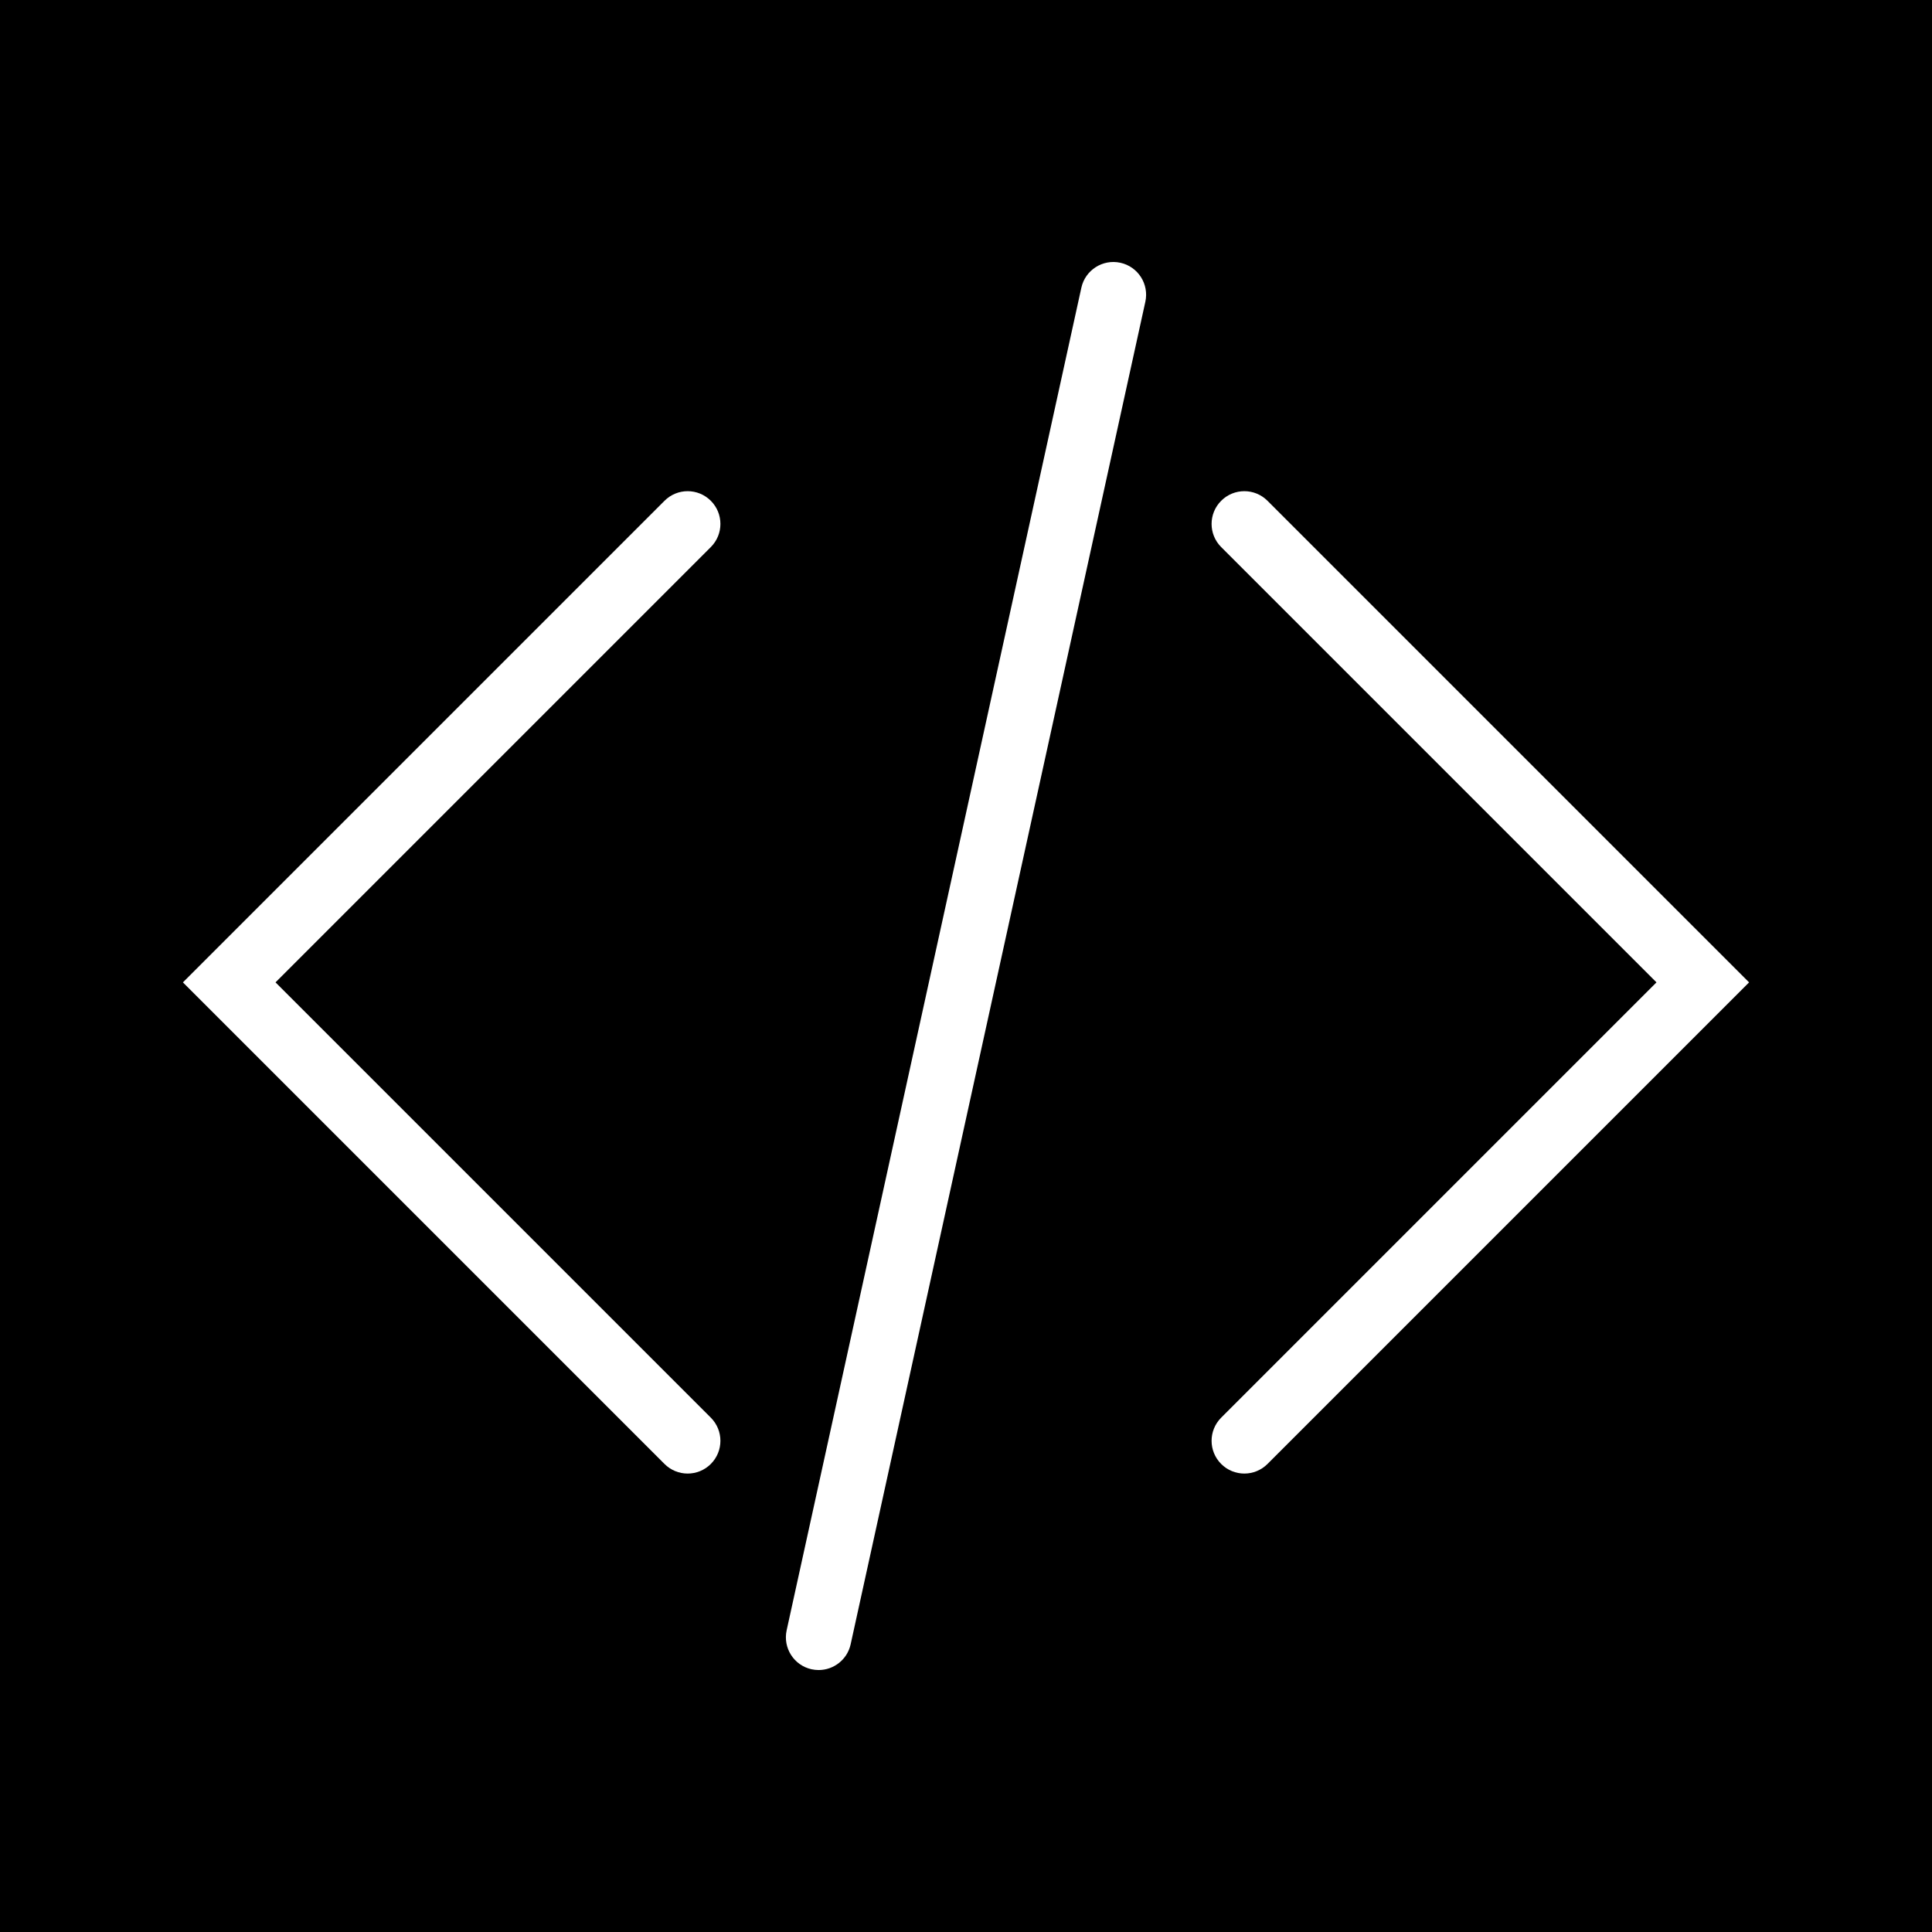 <?xml version="1.0" encoding="iso-8859-1"?>
<!-- Uploaded to: SVG Repo, www.svgrepo.com, Generator: SVG Repo Mixer Tools -->
<svg fill="#000000" height="800px" width="800px" version="1.1" id="Capa_1" xmlns="http://www.w3.org/2000/svg" xmlns:xlink="http://www.w3.org/1999/xlink" 
	 viewBox="0 0 59 59" xml:space="preserve">
<path d="M0,0v59h59V0H0z M21.707,43.293c0.391,0.391,0.391,1.023,0,1.414C21.512,44.902,21.256,45,21,45s-0.512-0.098-0.707-0.293
	L5.586,30l14.707-14.707c0.391-0.391,1.023-0.391,1.414,0s0.391,1.023,0,1.414L8.414,30L21.707,43.293z M34.977,9.215l-9,41
	C25.874,50.682,25.46,51,25.001,51c-0.071,0-0.144-0.008-0.216-0.023c-0.539-0.118-0.88-0.651-0.762-1.191l9-41
	c0.118-0.539,0.654-0.88,1.191-0.762C34.754,8.142,35.095,8.675,34.977,9.215z M38.707,44.707C38.512,44.902,38.256,45,38,45
	s-0.512-0.098-0.707-0.293c-0.391-0.391-0.391-1.023,0-1.414L50.586,30L37.293,16.707c-0.391-0.391-0.391-1.023,0-1.414
	s1.023-0.391,1.414,0L53.414,30L38.707,44.707z"/>
</svg>